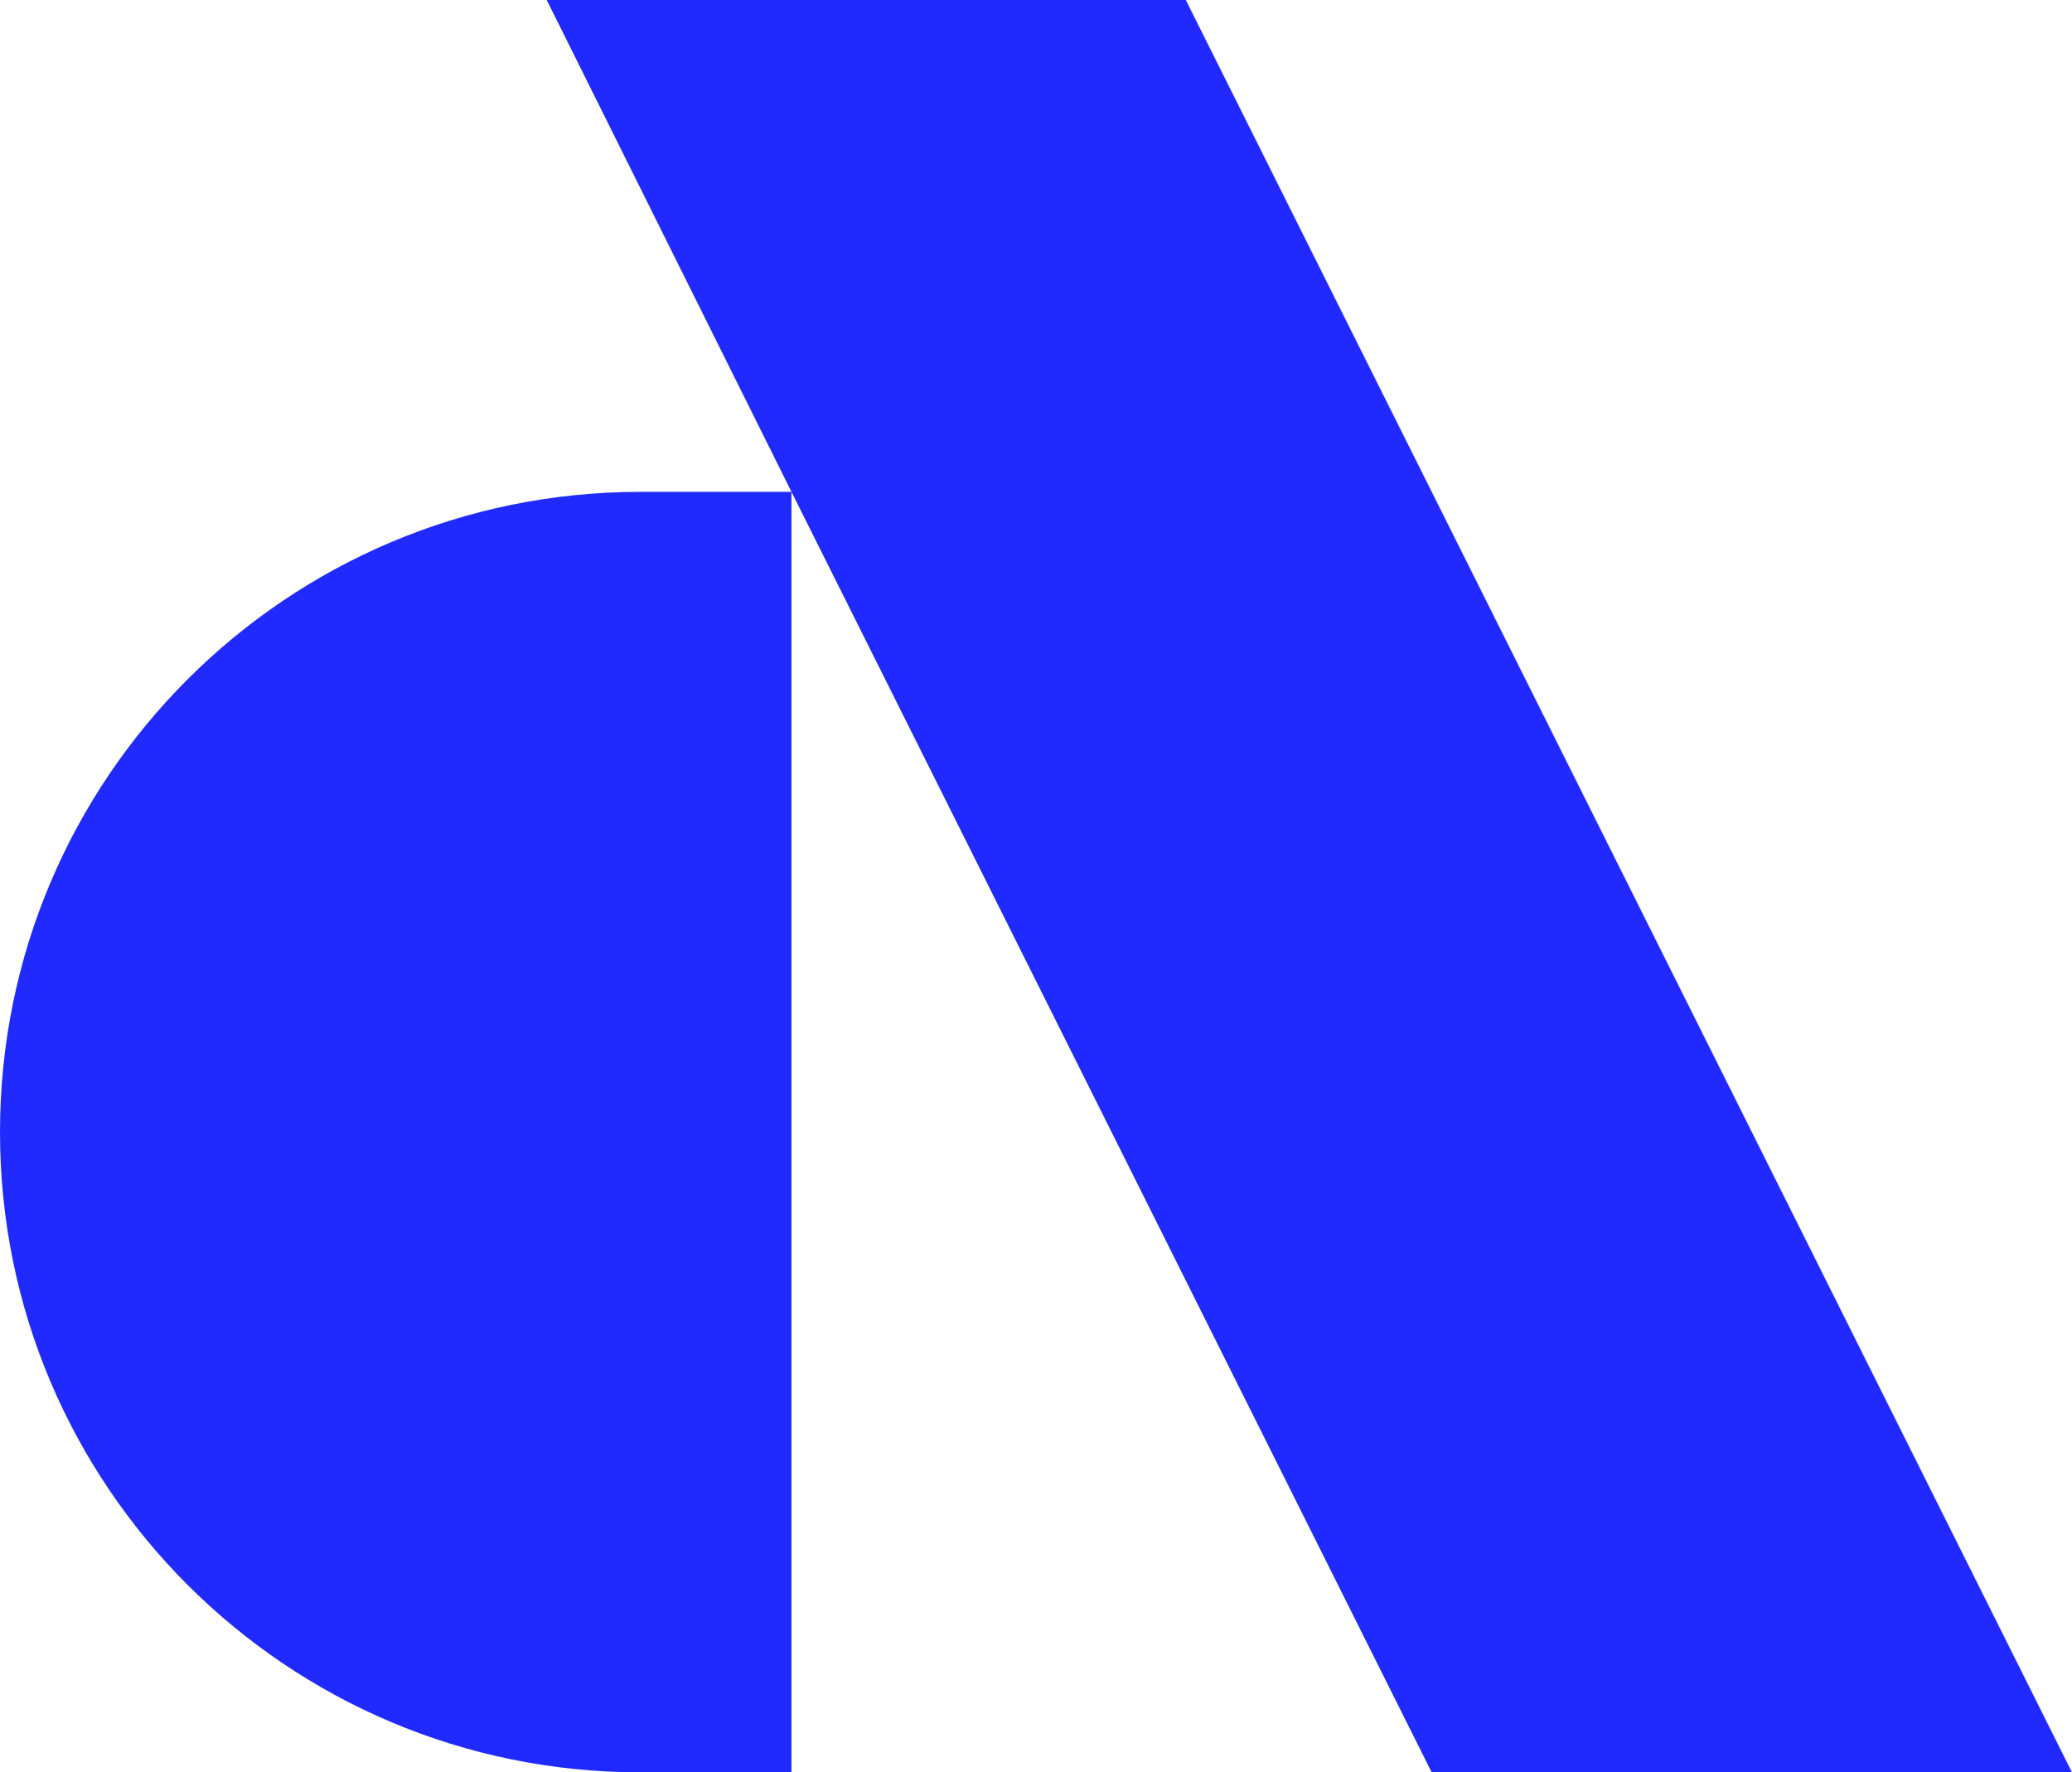 <?xml version="1.0" encoding="UTF-8"?> <svg xmlns="http://www.w3.org/2000/svg" id="Livello_2" data-name="Livello 2" viewBox="0 0 327.03 279.74"><defs><style> .cls-1 { fill: #202aff; stroke-width: 0px; } </style></defs><g id="Livello_1-2" data-name="Livello 1"><path class="cls-1" d="M327.03,279.74L187.16,0h-100.87l38.63,77.63h-23.87C45.24,77.63,0,122.87,0,178.68s45.24,101.05,101.05,101.05h23.87v-2.84h0V77.63l101.05,202.11h101.05Z" vector-effect="non-scaling-stroke"></path></g></svg> 